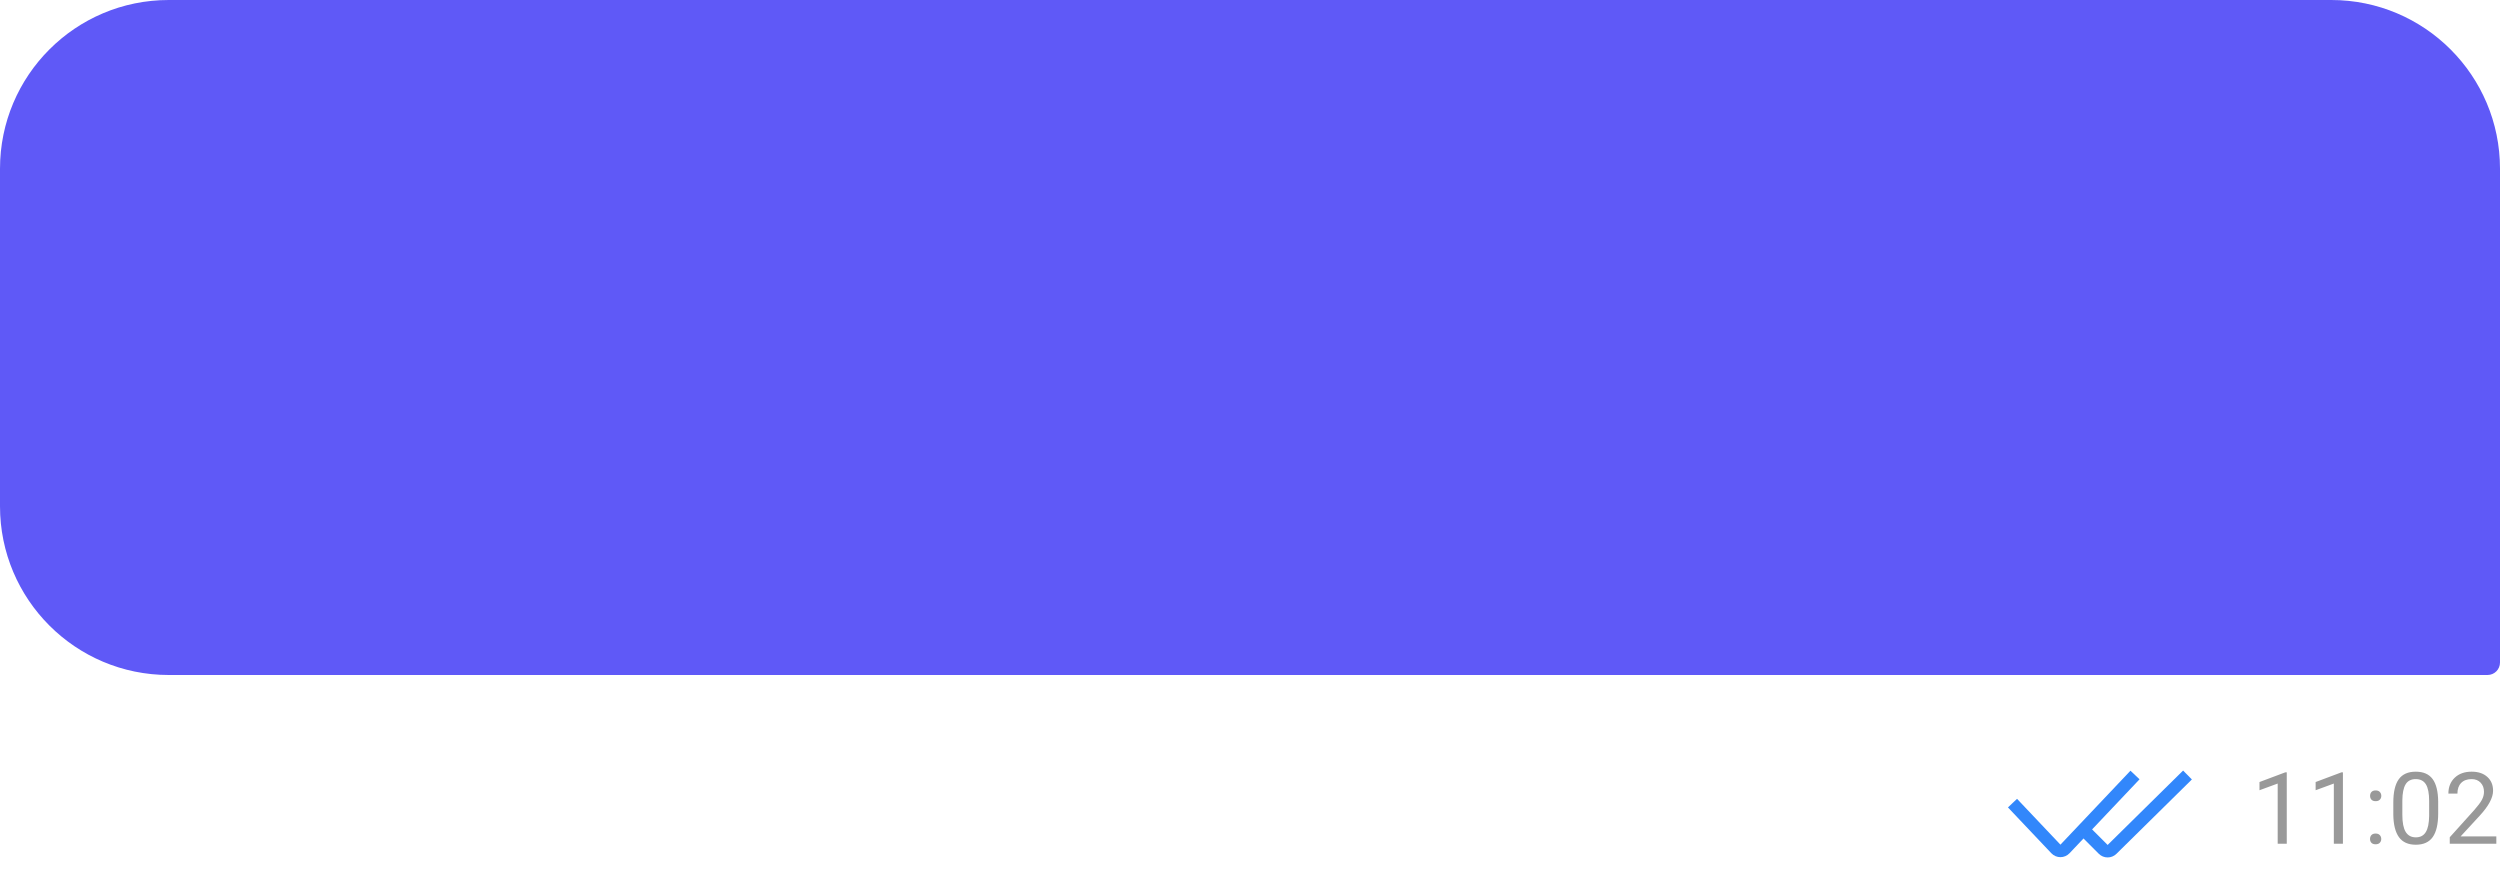 <?xml version="1.0" encoding="UTF-8"?> <svg xmlns="http://www.w3.org/2000/svg" width="400" height="142" viewBox="0 0 400 142" fill="none"> <path d="M0 27C0 12.088 12.088 0 27 0H373C387.912 0 400 12.088 400 27V106C400 107.105 399.105 108 398 108H27C12.088 108 0 95.912 0 81V27Z" fill="#5F59F7"></path> <path opacity="0.4" d="M365.883 135H364.43V125.367L361.516 126.438V125.125L365.656 123.57H365.883V135ZM374.867 135H373.414V125.367L370.5 126.438V125.125L374.641 123.57H374.867V135ZM379.203 134.242C379.203 133.992 379.276 133.784 379.422 133.617C379.573 133.451 379.797 133.367 380.094 133.367C380.391 133.367 380.615 133.451 380.766 133.617C380.922 133.784 381 133.992 381 134.242C381 134.482 380.922 134.682 380.766 134.844C380.615 135.005 380.391 135.086 380.094 135.086C379.797 135.086 379.573 135.005 379.422 134.844C379.276 134.682 379.203 134.482 379.203 134.242ZM379.211 127.344C379.211 127.094 379.284 126.885 379.43 126.719C379.581 126.552 379.805 126.469 380.102 126.469C380.398 126.469 380.622 126.552 380.773 126.719C380.93 126.885 381.008 127.094 381.008 127.344C381.008 127.583 380.93 127.784 380.773 127.945C380.622 128.107 380.398 128.188 380.102 128.188C379.805 128.188 379.581 128.107 379.43 127.945C379.284 127.784 379.211 127.583 379.211 127.344ZM390.109 130.148C390.109 131.841 389.82 133.099 389.242 133.922C388.664 134.745 387.76 135.156 386.531 135.156C385.318 135.156 384.419 134.755 383.836 133.953C383.253 133.146 382.951 131.943 382.93 130.344V128.414C382.93 126.742 383.219 125.5 383.797 124.688C384.375 123.875 385.281 123.469 386.516 123.469C387.74 123.469 388.641 123.862 389.219 124.648C389.797 125.43 390.094 126.638 390.109 128.273V130.148ZM388.664 128.172C388.664 126.948 388.492 126.057 388.148 125.5C387.805 124.938 387.26 124.656 386.516 124.656C385.776 124.656 385.237 124.935 384.898 125.492C384.56 126.049 384.385 126.906 384.375 128.062V130.375C384.375 131.604 384.552 132.513 384.906 133.102C385.266 133.685 385.807 133.977 386.531 133.977C387.245 133.977 387.773 133.701 388.117 133.148C388.466 132.596 388.648 131.727 388.664 130.539V128.172ZM399.414 135H391.961V133.961L395.898 129.586C396.482 128.924 396.883 128.388 397.102 127.977C397.326 127.56 397.438 127.13 397.438 126.688C397.438 126.094 397.258 125.607 396.898 125.227C396.539 124.846 396.06 124.656 395.461 124.656C394.742 124.656 394.182 124.862 393.781 125.273C393.385 125.68 393.188 126.247 393.188 126.977H391.742C391.742 125.93 392.078 125.083 392.75 124.438C393.427 123.792 394.331 123.469 395.461 123.469C396.518 123.469 397.354 123.747 397.969 124.305C398.583 124.857 398.891 125.594 398.891 126.516C398.891 127.635 398.177 128.969 396.75 130.516L393.703 133.82H399.414V135Z" fill="black"></path> <path d="M333.017 132.4L336.515 135.898C336.903 136.286 337.532 136.289 337.924 135.903L349.999 124" stroke="#3287FB" stroke-width="2"></path> <path d="M322 128.5L328.943 135.833C329.338 136.25 330.001 136.25 330.396 135.833L341.6 124" stroke="#3287FB" stroke-width="2"></path> </svg> 